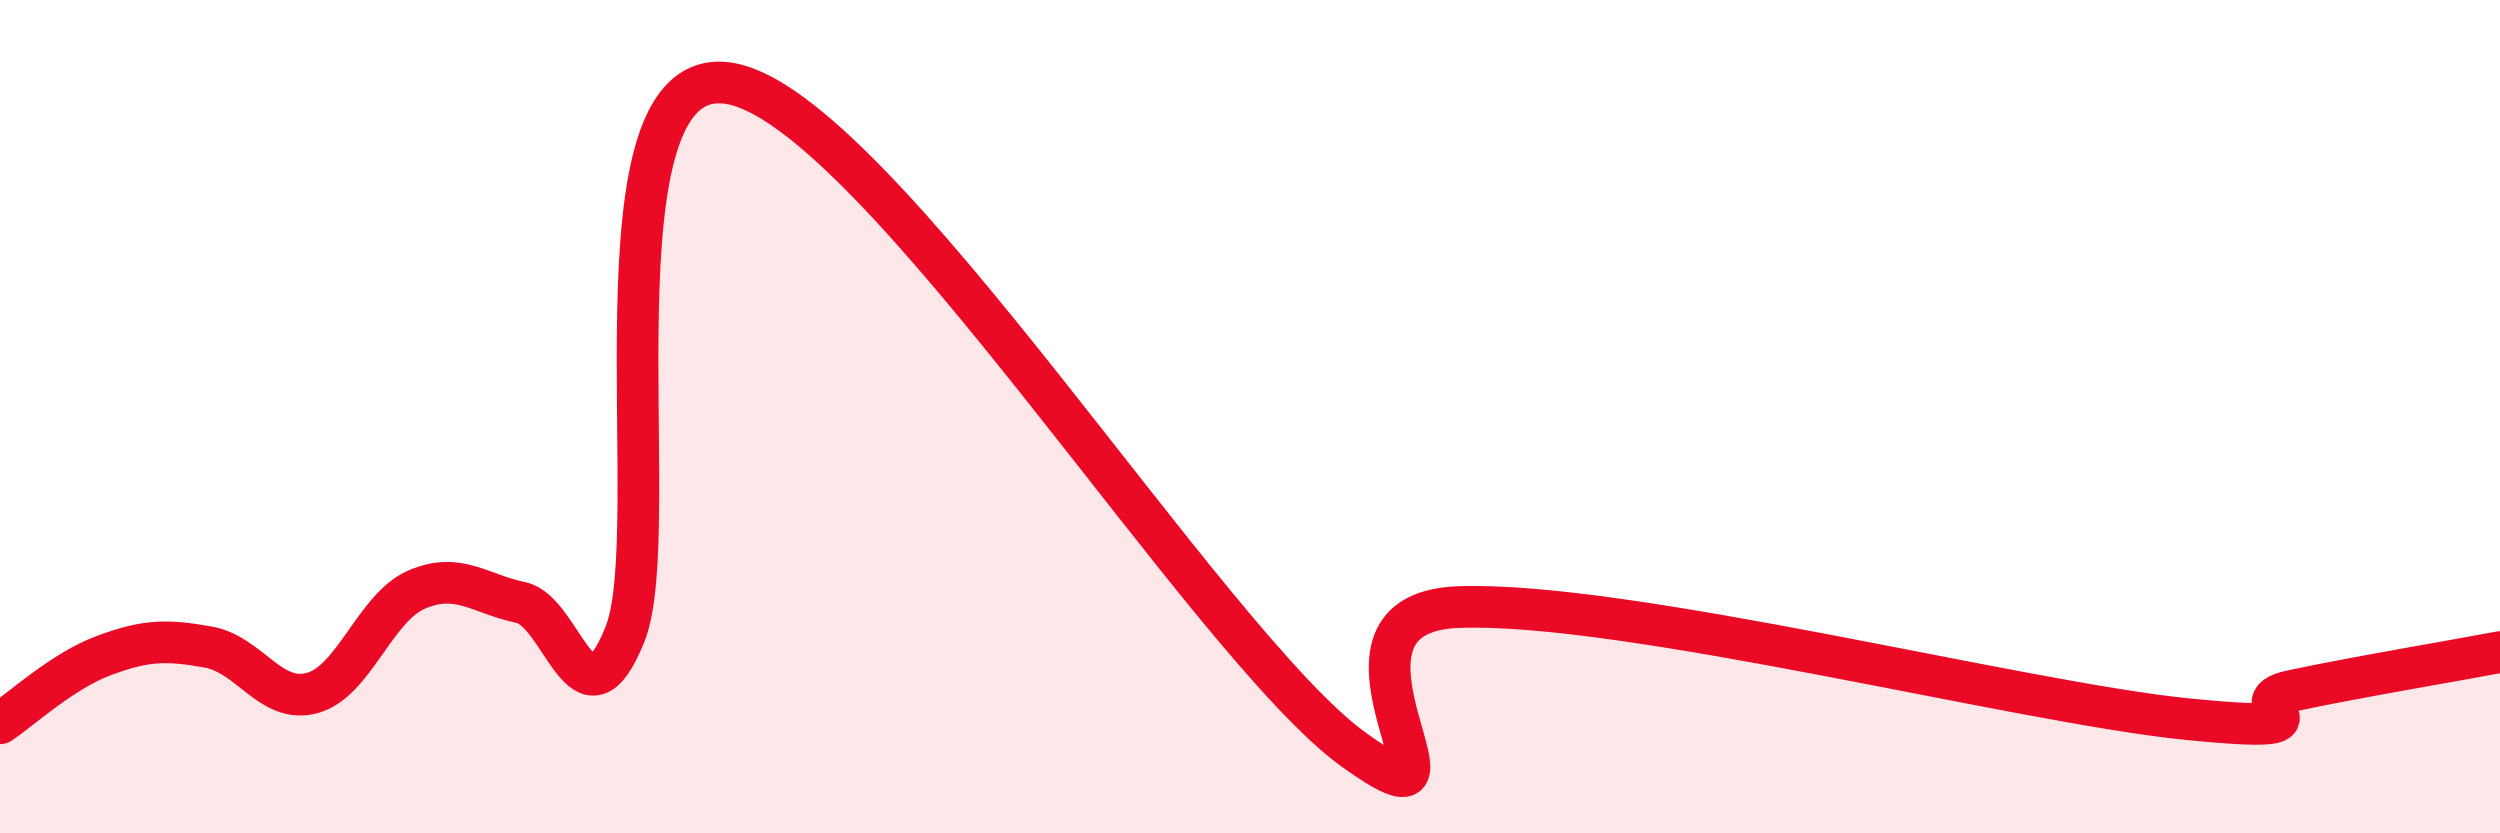 
    <svg width="60" height="20" viewBox="0 0 60 20" xmlns="http://www.w3.org/2000/svg">
      <path
        d="M 0,17.36 C 0.5,17.03 1.5,16.1 2.5,15.73 C 3.5,15.36 4,15.35 5,15.53 C 6,15.71 6.5,16.91 7.5,16.63 C 8.5,16.35 9,14.58 10,14.15 C 11,13.72 11.5,14.25 12.5,14.46 C 13.5,14.67 14,17.71 15,15.22 C 16,12.73 14,1.44 17.5,2 C 21,2.56 29,15.49 32.5,18 C 36,20.51 31,14.72 35,14.57 C 39,14.42 48.5,16.86 52.5,17.26 C 56.5,17.66 53.5,16.9 55,16.58 C 56.5,16.26 59,15.84 60,15.65L60 20L0 20Z"
        fill="#EB0A25"
        opacity="0.1"
        stroke-linecap="round"
        stroke-linejoin="round"
      />
      <path
        d="M 0,17.36 C 0.5,17.03 1.5,16.1 2.5,15.73 C 3.5,15.36 4,15.35 5,15.53 C 6,15.71 6.5,16.91 7.5,16.63 C 8.5,16.35 9,14.58 10,14.15 C 11,13.72 11.5,14.25 12.5,14.46 C 13.5,14.67 14,17.71 15,15.22 C 16,12.73 14,1.44 17.5,2 C 21,2.56 29,15.49 32.5,18 C 36,20.51 31,14.72 35,14.57 C 39,14.42 48.5,16.86 52.5,17.26 C 56.5,17.66 53.5,16.9 55,16.58 C 56.5,16.26 59,15.84 60,15.65"
        stroke="#EB0A25"
        stroke-width="1"
        fill="none"
        stroke-linecap="round"
        stroke-linejoin="round"
      />
    </svg>
  